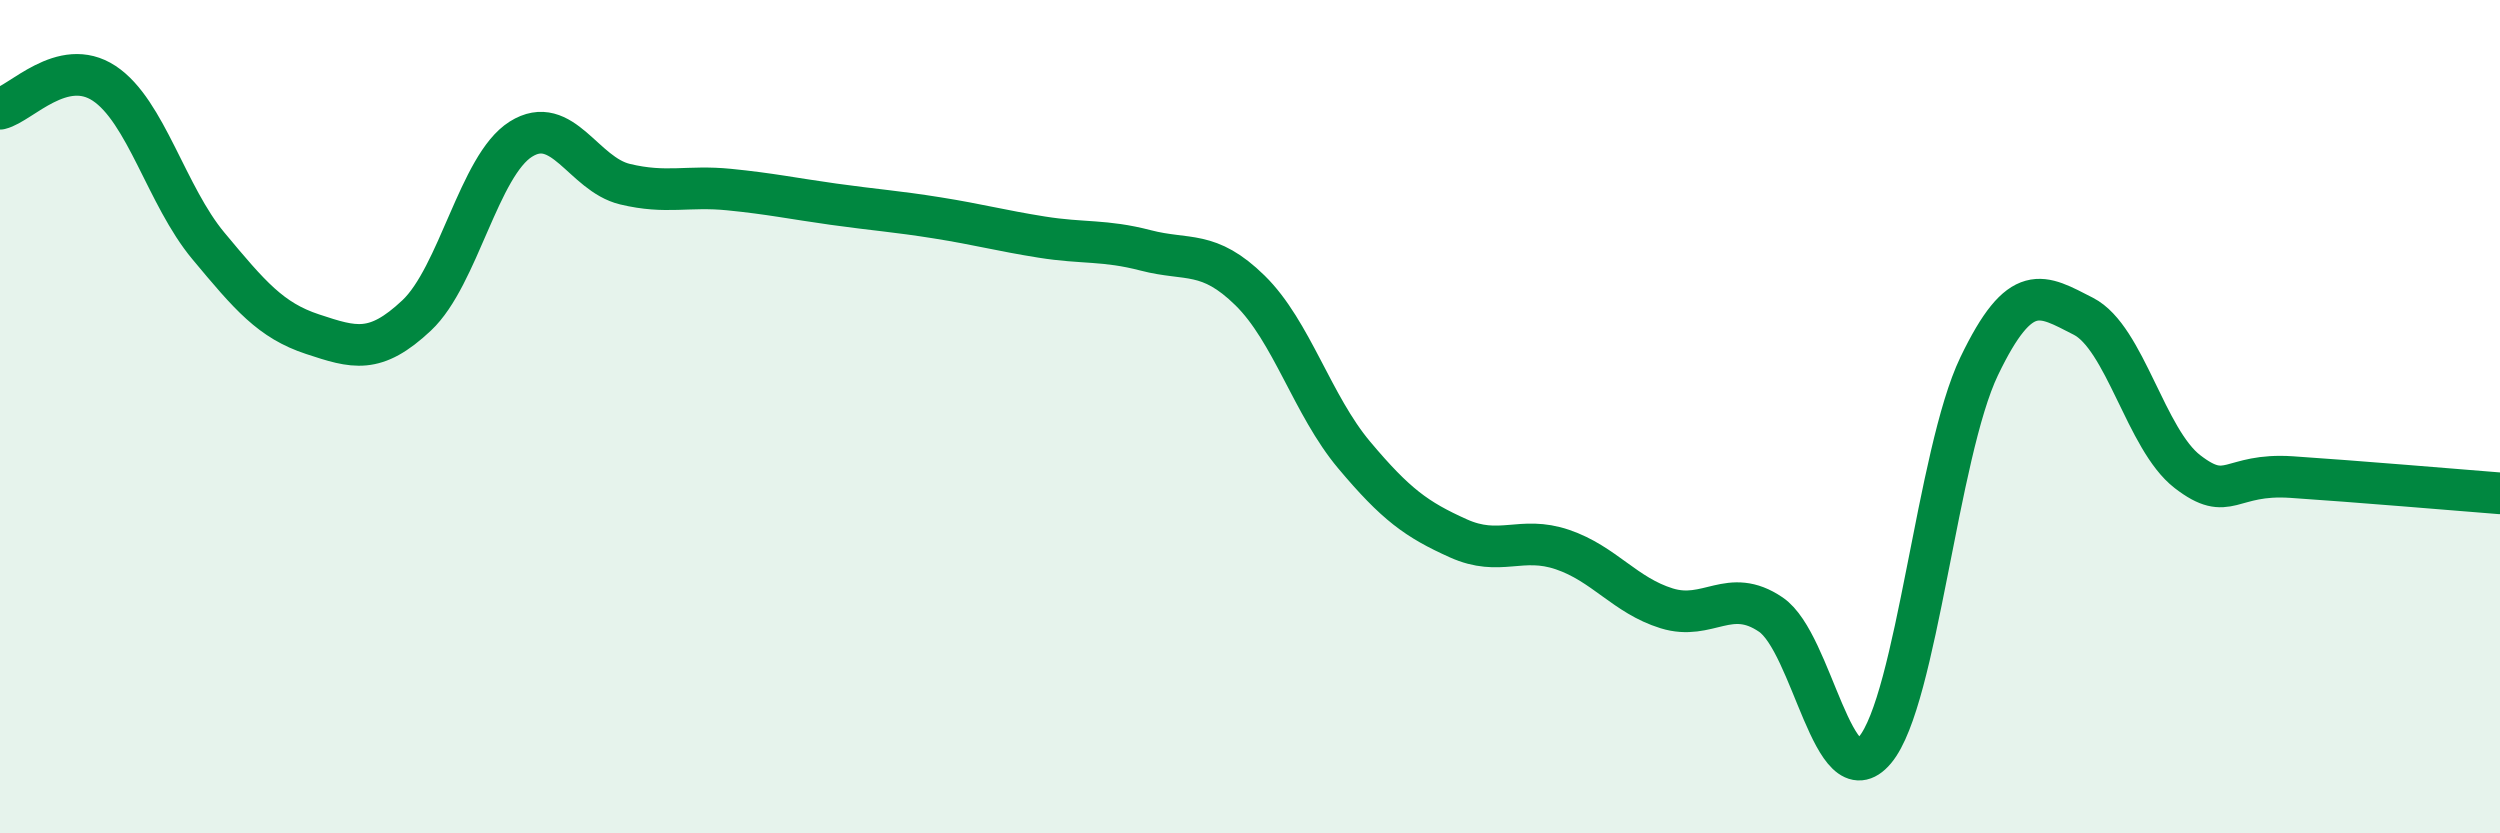 
    <svg width="60" height="20" viewBox="0 0 60 20" xmlns="http://www.w3.org/2000/svg">
      <path
        d="M 0,2.61 C 0.5,2.49 1.5,1.34 2.5,2 C 3.5,2.66 4,4.7 5,5.9 C 6,7.1 6.5,7.69 7.5,8.02 C 8.5,8.35 9,8.51 10,7.57 C 11,6.63 11.5,3.97 12.5,3.34 C 13.5,2.71 14,4.18 15,4.42 C 16,4.66 16.5,4.45 17.5,4.55 C 18.5,4.65 19,4.76 20,4.9 C 21,5.04 21.5,5.07 22.5,5.23 C 23.5,5.39 24,5.53 25,5.69 C 26,5.85 26.5,5.75 27.5,6.01 C 28.5,6.27 29,5.99 30,6.97 C 31,7.95 31.5,9.73 32.5,10.92 C 33.5,12.11 34,12.47 35,12.92 C 36,13.37 36.5,12.85 37.5,13.19 C 38.5,13.53 39,14.29 40,14.6 C 41,14.91 41.5,14.07 42.5,14.75 C 43.5,15.43 44,19.19 45,18 C 46,16.81 46.5,10.87 47.5,8.79 C 48.5,6.71 49,7.08 50,7.59 C 51,8.1 51.5,10.55 52.5,11.32 C 53.5,12.09 53.5,11.35 55,11.45 C 56.5,11.55 59,11.76 60,11.84L60 20L0 20Z"
        fill="#008740"
        opacity="0.1"
        stroke-linecap="round"
        stroke-linejoin="round"
      />
      <path
        d="M 0,2.61 C 0.5,2.49 1.5,1.34 2.5,2 C 3.5,2.66 4,4.7 5,5.9 C 6,7.1 6.5,7.69 7.5,8.02 C 8.5,8.35 9,8.51 10,7.57 C 11,6.63 11.5,3.97 12.5,3.34 C 13.5,2.71 14,4.18 15,4.42 C 16,4.66 16.5,4.45 17.5,4.55 C 18.5,4.65 19,4.76 20,4.9 C 21,5.04 21.5,5.07 22.5,5.23 C 23.5,5.39 24,5.53 25,5.69 C 26,5.85 26.5,5.75 27.5,6.01 C 28.5,6.27 29,5.99 30,6.97 C 31,7.95 31.5,9.73 32.5,10.92 C 33.5,12.11 34,12.47 35,12.92 C 36,13.37 36.5,12.85 37.5,13.19 C 38.5,13.53 39,14.29 40,14.6 C 41,14.91 41.5,14.07 42.5,14.75 C 43.5,15.43 44,19.19 45,18 C 46,16.81 46.5,10.87 47.5,8.79 C 48.5,6.71 49,7.08 50,7.59 C 51,8.1 51.5,10.55 52.5,11.32 C 53.5,12.09 53.5,11.35 55,11.45 C 56.5,11.55 59,11.76 60,11.84"
        stroke="#008740"
        stroke-width="1"
        fill="none"
        stroke-linecap="round"
        stroke-linejoin="round"
      />
    </svg>
  